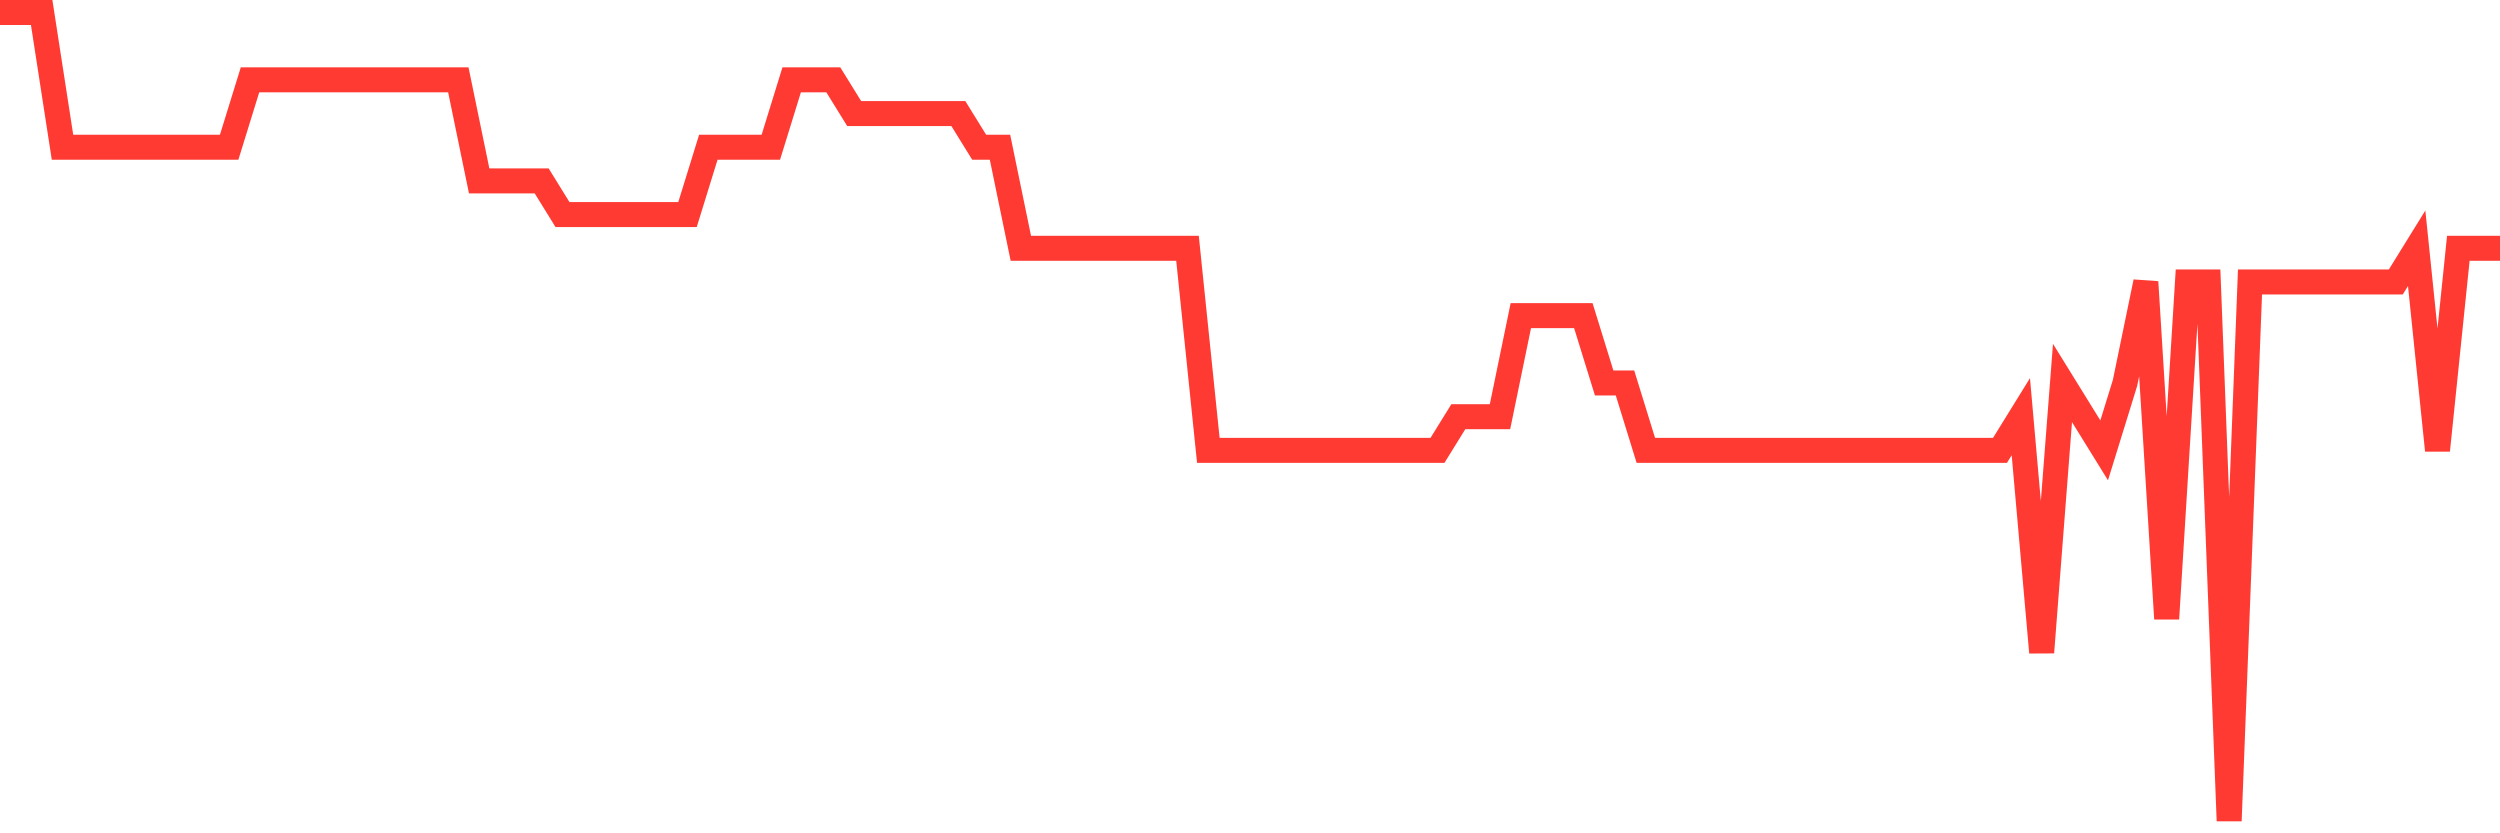 <svg
  xmlns="http://www.w3.org/2000/svg"
  xmlns:xlink="http://www.w3.org/1999/xlink"
  width="120"
  height="40"
  viewBox="0 0 120 40"
  preserveAspectRatio="none"
>
  <polyline
    points="0,0.6 1,0.6 2,0.6 3,7.067 4,7.067 5,7.067 6,7.067 7,7.067 8,7.067 9,7.067 10,7.067 11,7.067 12,3.833 13,3.833 14,3.833 15,3.833 16,3.833 17,3.833 18,3.833 19,3.833 20,3.833 21,3.833 22,3.833 23,8.683 24,8.683 25,8.683 26,8.683 27,10.3 28,10.3 29,10.3 30,10.3 31,10.3 32,10.3 33,10.3 34,7.067 35,7.067 36,7.067 37,7.067 38,3.833 39,3.833 40,3.833 41,5.45 42,5.45 43,5.45 44,5.45 45,5.45 46,5.45 47,7.067 48,7.067 49,11.917 50,11.917 51,11.917 52,11.917 53,11.917 54,11.917 55,11.917 56,11.917 57,11.917 58,21.617 59,21.617 60,21.617 61,21.617 62,21.617 63,21.617 64,21.617 65,21.617 66,21.617 67,21.617 68,21.617 69,21.617 70,20 71,20 72,20 73,15.15 74,15.15 75,15.15 76,15.15 77,18.383 78,18.383 79,21.617 80,21.617 81,21.617 82,21.617 83,21.617 84,21.617 85,21.617 86,21.617 87,21.617 88,21.617 89,21.617 90,21.617 91,21.617 92,21.617 93,21.617 94,21.617 95,21.617 96,21.617 97,20 98,31.317 99,18.383 100,20 101,21.617 102,18.383 103,13.533 104,29.7 105,13.533 106,13.533 107,39.4 108,13.533 109,13.533 110,13.533 111,13.533 112,13.533 113,13.533 114,13.533 115,13.533 116,11.917 117,21.617 118,11.917 119,11.917 120,11.917"
    fill="none"
    stroke="#ff3a33"
    stroke-width="1.2"
  >
  </polyline>
</svg>